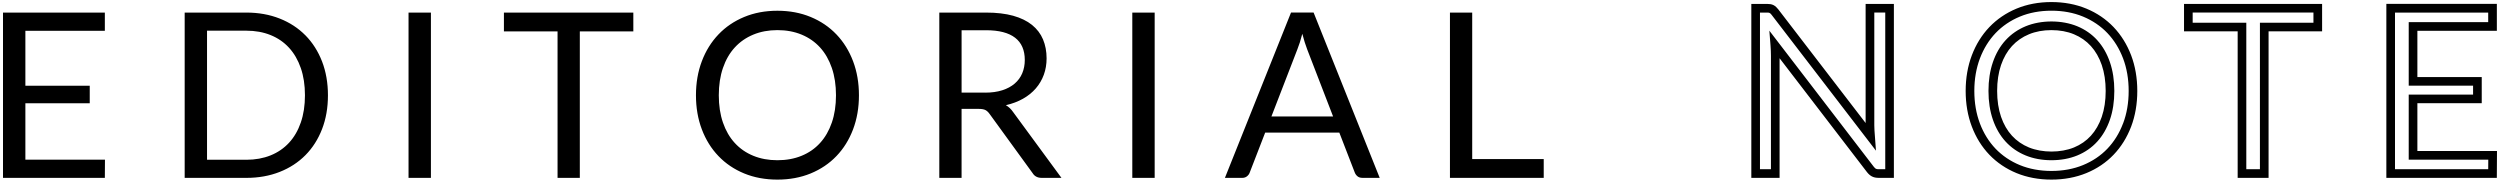 <svg xmlns="http://www.w3.org/2000/svg" width="289" height="21" viewBox="0 0 289 21"><path d="M96.693 3.982c-.826-.867-1.82-1.54-2.98-2.02s-2.44-.72-3.846-.72c-1.405 0-2.685.24-3.84.72-1.156.48-2.147 1.152-2.974 2.02-.827.866-1.467 1.897-1.92 3.093-.453 1.196-.68 2.51-.68 3.94 0 1.433.227 2.745.68 3.94s1.093 2.225 1.92 3.086c.826.864 1.817 1.532 2.974 2.01 1.155.474 2.435.712 3.84.712 1.404 0 2.687-.238 3.847-.713 1.16-.478 2.153-1.146 2.98-2.01.826-.86 1.466-1.89 1.92-3.085.453-1.195.68-2.508.68-3.94 0-1.43-.227-2.744-.68-3.94-.454-1.196-1.093-2.227-1.92-3.093zm-.533 10.186c-.32.93-.773 1.717-1.36 2.36-.586.646-1.298 1.138-2.133 1.48-.836.344-1.77.514-2.8.514-1.022 0-1.95-.17-2.787-.514-.835-.342-1.55-.834-2.14-1.48-.592-.644-1.047-1.43-1.367-2.36-.32-.928-.48-1.98-.48-3.152 0-1.174.16-2.227.48-3.16.32-.935.775-1.723 1.367-2.368.59-.644 1.305-1.14 2.14-1.486.836-.347 1.765-.52 2.787-.52 1.03 0 1.964.173 2.8.52.835.347 1.547.843 2.133 1.486.587.646 1.04 1.434 1.36 2.367.32.934.48 1.986.48 3.16 0 1.174-.16 2.225-.48 3.153zM2.934 18.455h9.2l-.014 2.107H.347V1.455H12.12v2.107H2.934V9.91h7.44v2.026h-7.44v6.52zM35.307 4.088c-.826-.84-1.82-1.488-2.98-1.946-1.16-.458-2.44-.688-3.846-.688h-7.133v19.108h7.134c1.405 0 2.688-.23 3.848-.688 1.16-.457 2.153-1.104 2.98-1.94.826-.835 1.466-1.84 1.92-3.013s.68-2.474.68-3.905c0-1.43-.228-2.734-.68-3.908-.455-1.172-1.094-2.18-1.92-3.02zm-.534 10.074c-.32.924-.773 1.705-1.36 2.34-.586.635-1.298 1.123-2.133 1.46-.836.337-1.77.507-2.8.507h-4.547V3.547h4.547c1.03 0 1.964.17 2.8.507.835.338 1.547.826 2.133 1.467.587.64 1.04 1.422 1.36 2.347.32.923.48 1.972.48 3.146 0 1.173-.16 2.222-.48 3.146zm23.48-12.707h14.96V3.63h-6.186v16.933h-2.574V3.628h-6.2V1.455zm-11.026 0h2.587v19.108h-2.587V1.455zm122.96 16.934h8.267v2.173h-10.84V1.455h2.573V18.39zM149.24 1.454l-7.64 19.108h2c.22 0 .408-.062.56-.188s.253-.266.306-.426l1.787-4.616h8.574l1.786 4.615c.07.177.178.323.32.438.142.115.33.174.56.174h2l-7.64-19.108h-2.614zm-2.266 12.014l3-7.76c.195-.48.387-1.08.572-1.8.09.346.183.672.28.978.1.307.19.576.28.807l3 7.774h-7.132zM116.28 12.16c.737-.17 1.397-.418 1.98-.748.58-.328 1.074-.725 1.478-1.192.405-.467.714-.994.928-1.58.213-.587.32-1.218.32-1.894 0-.81-.14-1.54-.414-2.193s-.7-1.21-1.273-1.674c-.574-.46-1.3-.814-2.18-1.06-.882-.243-1.926-.366-3.135-.366h-5.4v19.108h2.574v-7.975h1.96c.363 0 .632.047.806.14s.336.247.486.462l4.96 6.825c.222.363.57.547 1.04.547h2.293l-5.572-7.588c-.24-.355-.525-.626-.853-.812zm-2.4-1.454h-2.72V3.495h2.826c1.493 0 2.614.29 3.36.867s1.12 1.436 1.12 2.573c0 .56-.1 1.07-.294 1.533s-.486.86-.873 1.193-.868.593-1.44.774c-.574.184-1.234.274-1.98.274zm17.014-9.253h2.586v19.108h-2.586V1.455zm121.58 2.17h6.2V20.56h3.573V3.625h6.188V.452h-15.962v3.173zm1-2.173h13.96v1.174h-6.187V19.56h-1.574V2.626h-6.2V1.452zm25.975 16.003v-5.52h7.44V8.906h-7.44V3.56h9.187V.45h-12.774v20.11h12.77l.02-3.106h-9.204zm8.19 2.106h-10.777V1.453h10.774V2.56h-9.188v7.347h7.44v1.026h-7.44v7.522h9.197l-.007 1.106zM242.447 4.65c-.633-.696-1.41-1.24-2.312-1.613-1.776-.737-4.178-.743-5.97 0-.9.373-1.68.915-2.318 1.61-.635.693-1.13 1.55-1.47 2.544-.338.982-.51 2.1-.51 3.323 0 1.223.172 2.34.51 3.317.34.99.835 1.842 1.47 2.535.64.697 1.42 1.238 2.32 1.605.89.365 1.892.55 2.976.55 1.093 0 2.1-.185 2.99-.55.9-.37 1.68-.91 2.313-1.607.63-.69 1.122-1.545 1.463-2.533.336-.977.507-2.094.507-3.317 0-1.223-.17-2.34-.508-3.322-.34-.994-.833-1.85-1.463-2.54zm.518 8.854c-.297.86-.72 1.596-1.258 2.188-.533.586-1.19 1.04-1.952 1.354-1.534.63-3.66.635-5.21 0-.76-.312-1.42-.768-1.96-1.355-.542-.59-.967-1.325-1.263-2.185-.3-.873-.453-1.88-.453-2.99 0-1.113.15-2.122.452-3 .297-.863.722-1.6 1.262-2.19.54-.588 1.2-1.047 1.964-1.363.77-.32 1.644-.48 2.596-.48.96 0 1.84.16 2.61.48.763.317 1.42.775 1.953 1.362.538.59.96 1.328 1.258 2.192.3.877.453 1.886.453 2.998 0 1.11-.152 2.117-.453 2.99zm1.368-10.37c-.87-.912-1.93-1.632-3.15-2.138-1.217-.503-2.575-.758-4.04-.758-1.462 0-2.818.255-4.032.758-1.214.506-2.27 1.225-3.143 2.138-.87.913-1.55 2.01-2.025 3.262-.473 1.246-.712 2.632-.712 4.117 0 1.485.24 2.872.712 4.118.475 1.253 1.156 2.35 2.027 3.257s1.928 1.623 3.143 2.123c1.213.498 2.568.752 4.03.752s2.822-.254 4.038-.752c1.222-.5 2.282-1.215 3.15-2.123.87-.906 1.553-2.002 2.03-3.256.472-1.245.71-2.632.71-4.117 0-1.485-.238-2.87-.71-4.118-.477-1.253-1.16-2.35-2.027-3.26zm1.09 11.14c-.427 1.13-1.037 2.11-1.813 2.92-.772.808-1.718 1.442-2.808 1.89-1.096.45-2.326.678-3.658.678-1.33 0-2.56-.23-3.65-.676-1.085-.447-2.028-1.084-2.803-1.89-.776-.813-1.387-1.794-1.812-2.92-.43-1.134-.647-2.4-.647-3.763 0-1.364.22-2.63.648-3.764.427-1.126 1.037-2.11 1.813-2.927.775-.812 1.72-1.452 2.805-1.903 1.09-.452 2.318-.682 3.65-.682 1.33 0 2.56.23 3.655.682 1.092.452 2.037 1.093 2.81 1.903.775.813 1.386 1.8 1.814 2.926.43 1.133.647 2.398.647 3.763 0 1.364-.216 2.63-.646 3.762zm-29.755-.05l-10.1-13.144c-.088-.11-.172-.203-.247-.272-.096-.09-.198-.163-.304-.216-.11-.055-.23-.093-.353-.112-.103-.018-.23-.027-.378-.027h-1.833v20.11h3.267V6.732l10.107 13.17c.177.224.368.392.57.495.208.107.458.162.743.162h1.793V.452h-3.267v13.77zm1-12.772h1.267v18.11h-.793c-.122 0-.22-.02-.284-.052-.05-.025-.134-.086-.24-.22L204.536 3.547l.134 1.684c.016.217.028.43.037.635s.013.4.013.58V19.56h-1.267V1.453h.833c.083 0 .152.004.21.014l.142.074h.003c.048.044.097.1.144.157l12.077 15.72-.173-2.34c-.012-.206-.02-.403-.02-.59V1.45z"/></svg>